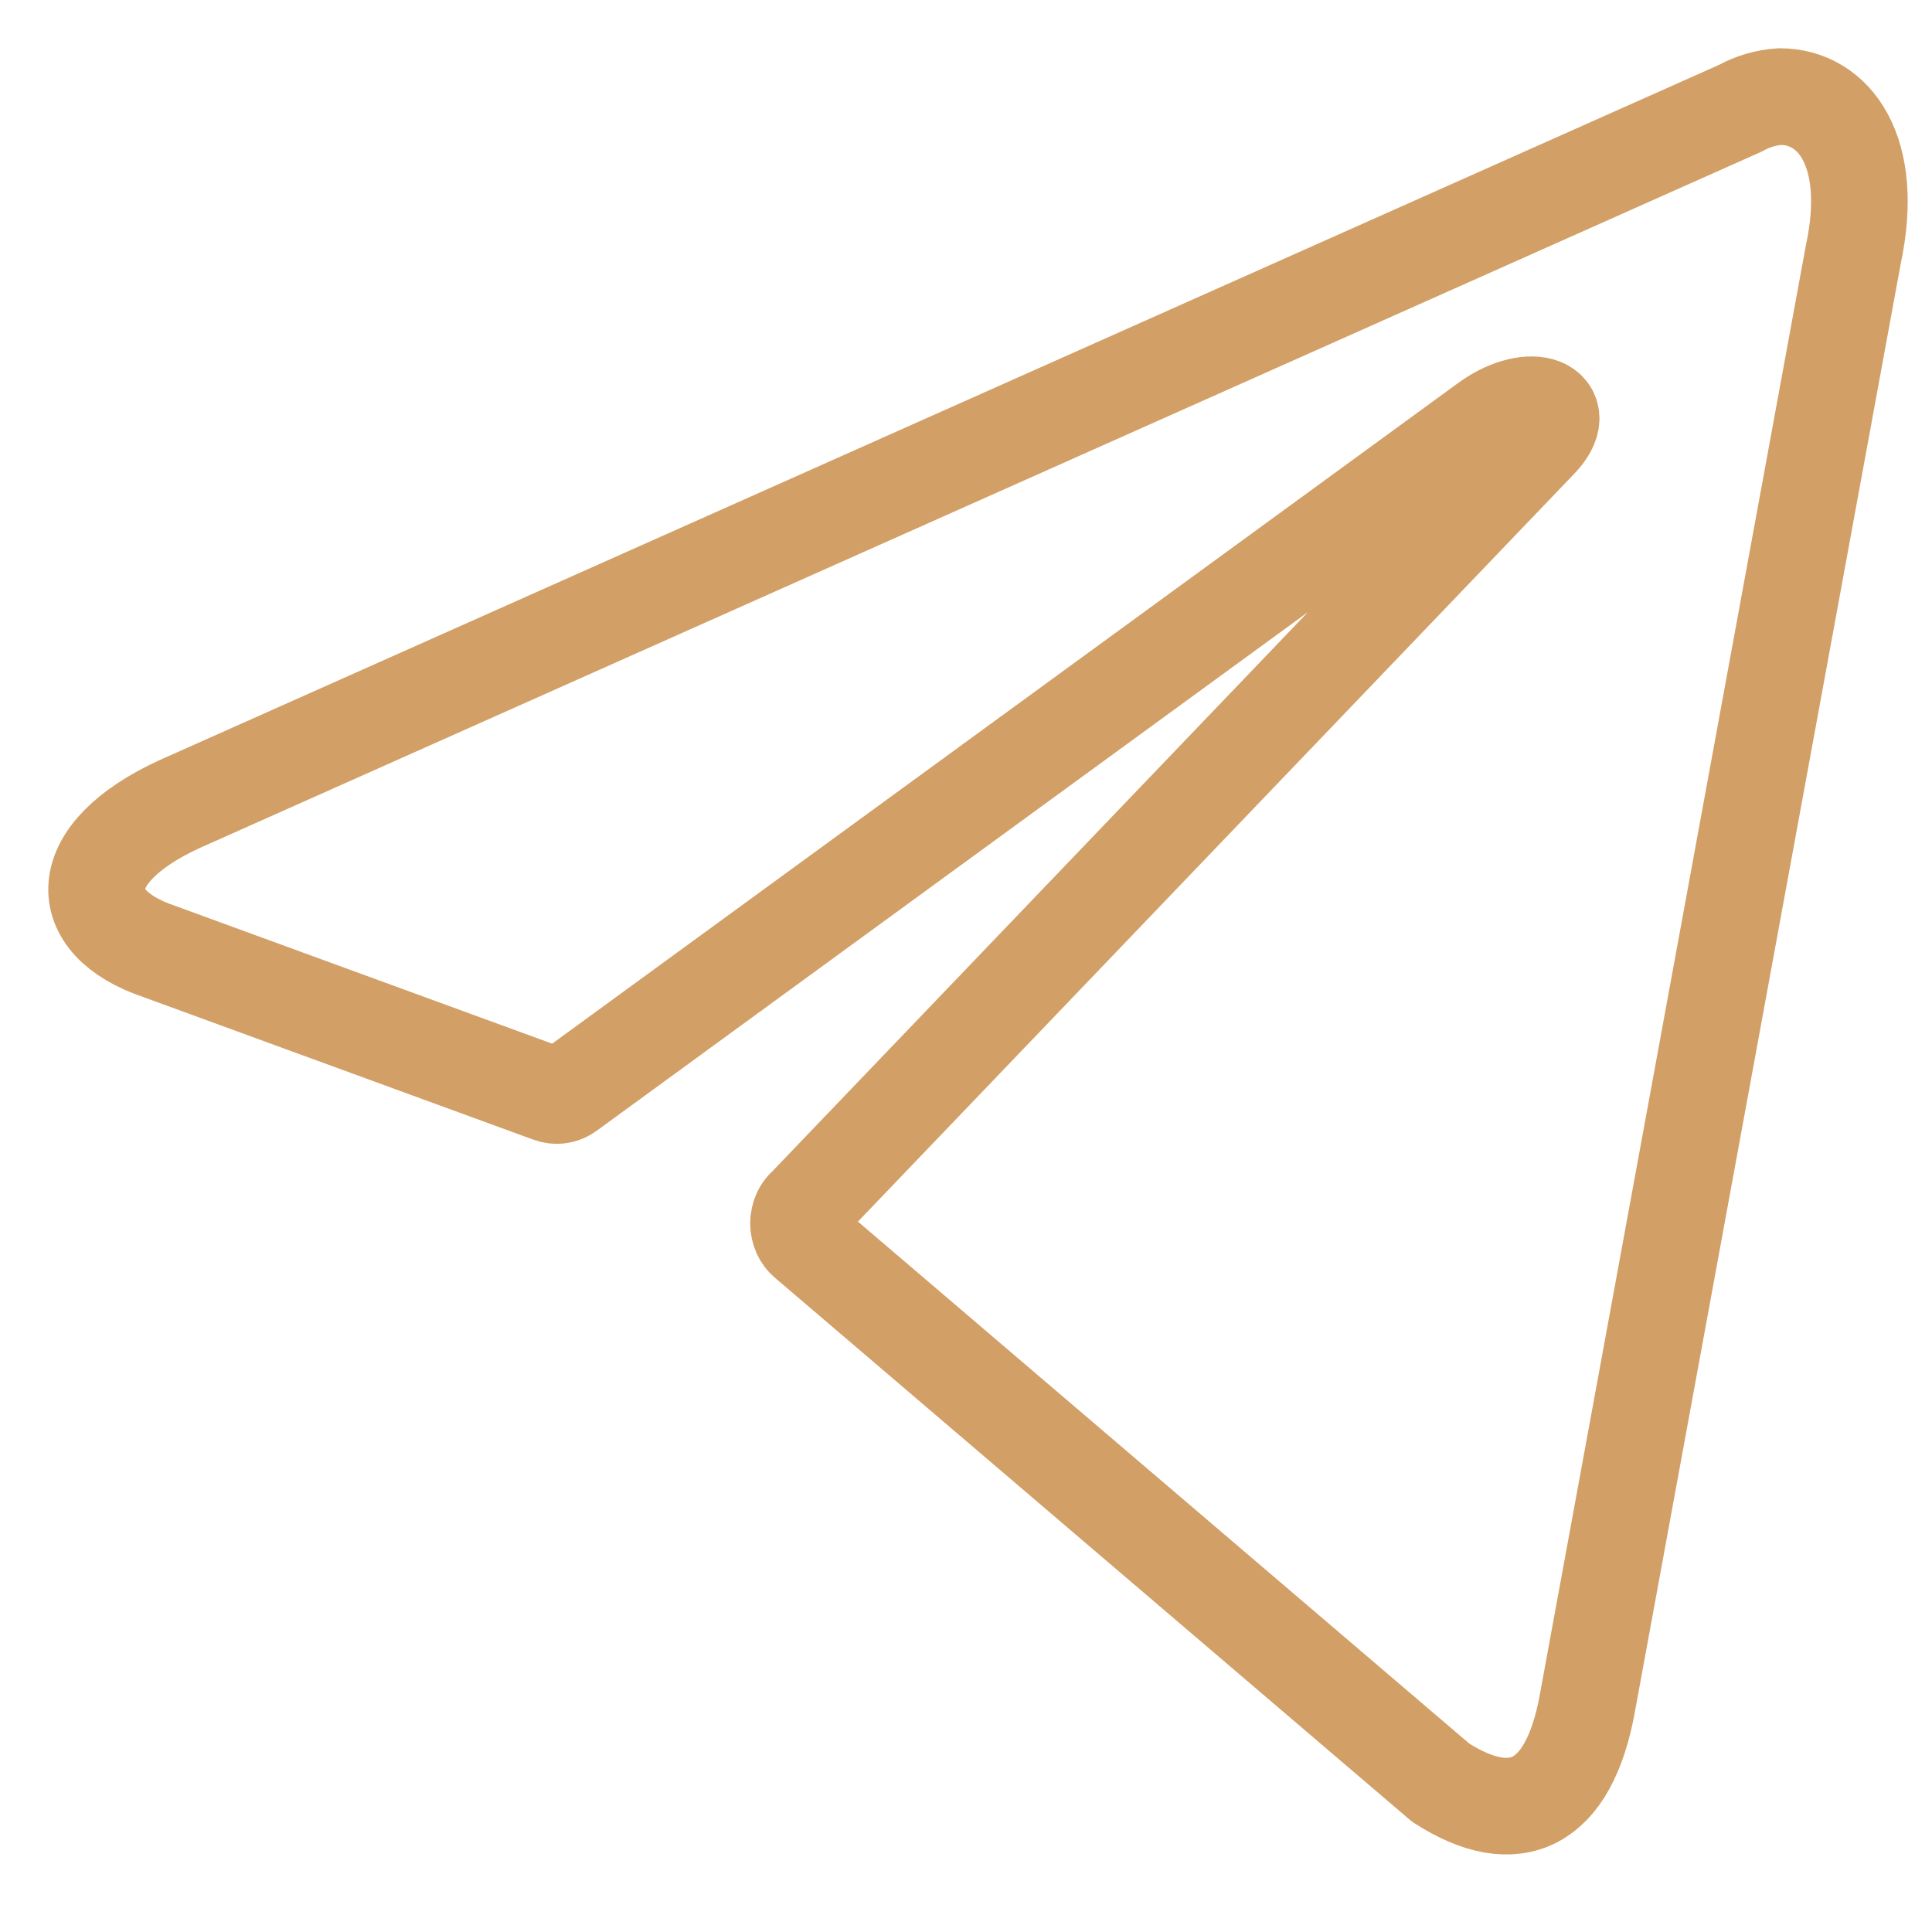 <?xml version="1.0" encoding="UTF-8"?> <svg xmlns="http://www.w3.org/2000/svg" width="20" height="20" viewBox="0 0 20 20" fill="none"><path d="M18.426 1C18.989 1 19.413 1.57 19.186 2.631L16.433 17.628C16.241 18.694 15.684 18.95 14.914 18.454L8.349 12.849C8.323 12.828 8.302 12.8 8.288 12.768C8.274 12.736 8.266 12.7 8.266 12.664C8.266 12.628 8.274 12.592 8.288 12.56C8.302 12.527 8.323 12.5 8.349 12.479L15.93 4.564C16.276 4.21 15.856 4.039 15.403 4.359L5.887 11.298C5.858 11.32 5.826 11.334 5.791 11.339C5.757 11.344 5.723 11.339 5.69 11.327L1.65 9.85C0.752 9.548 0.752 8.835 1.852 8.327L18.017 1.12C18.145 1.049 18.284 1.009 18.426 1Z" stroke="#D29F66" stroke-linecap="round" stroke-linejoin="round"></path></svg> 